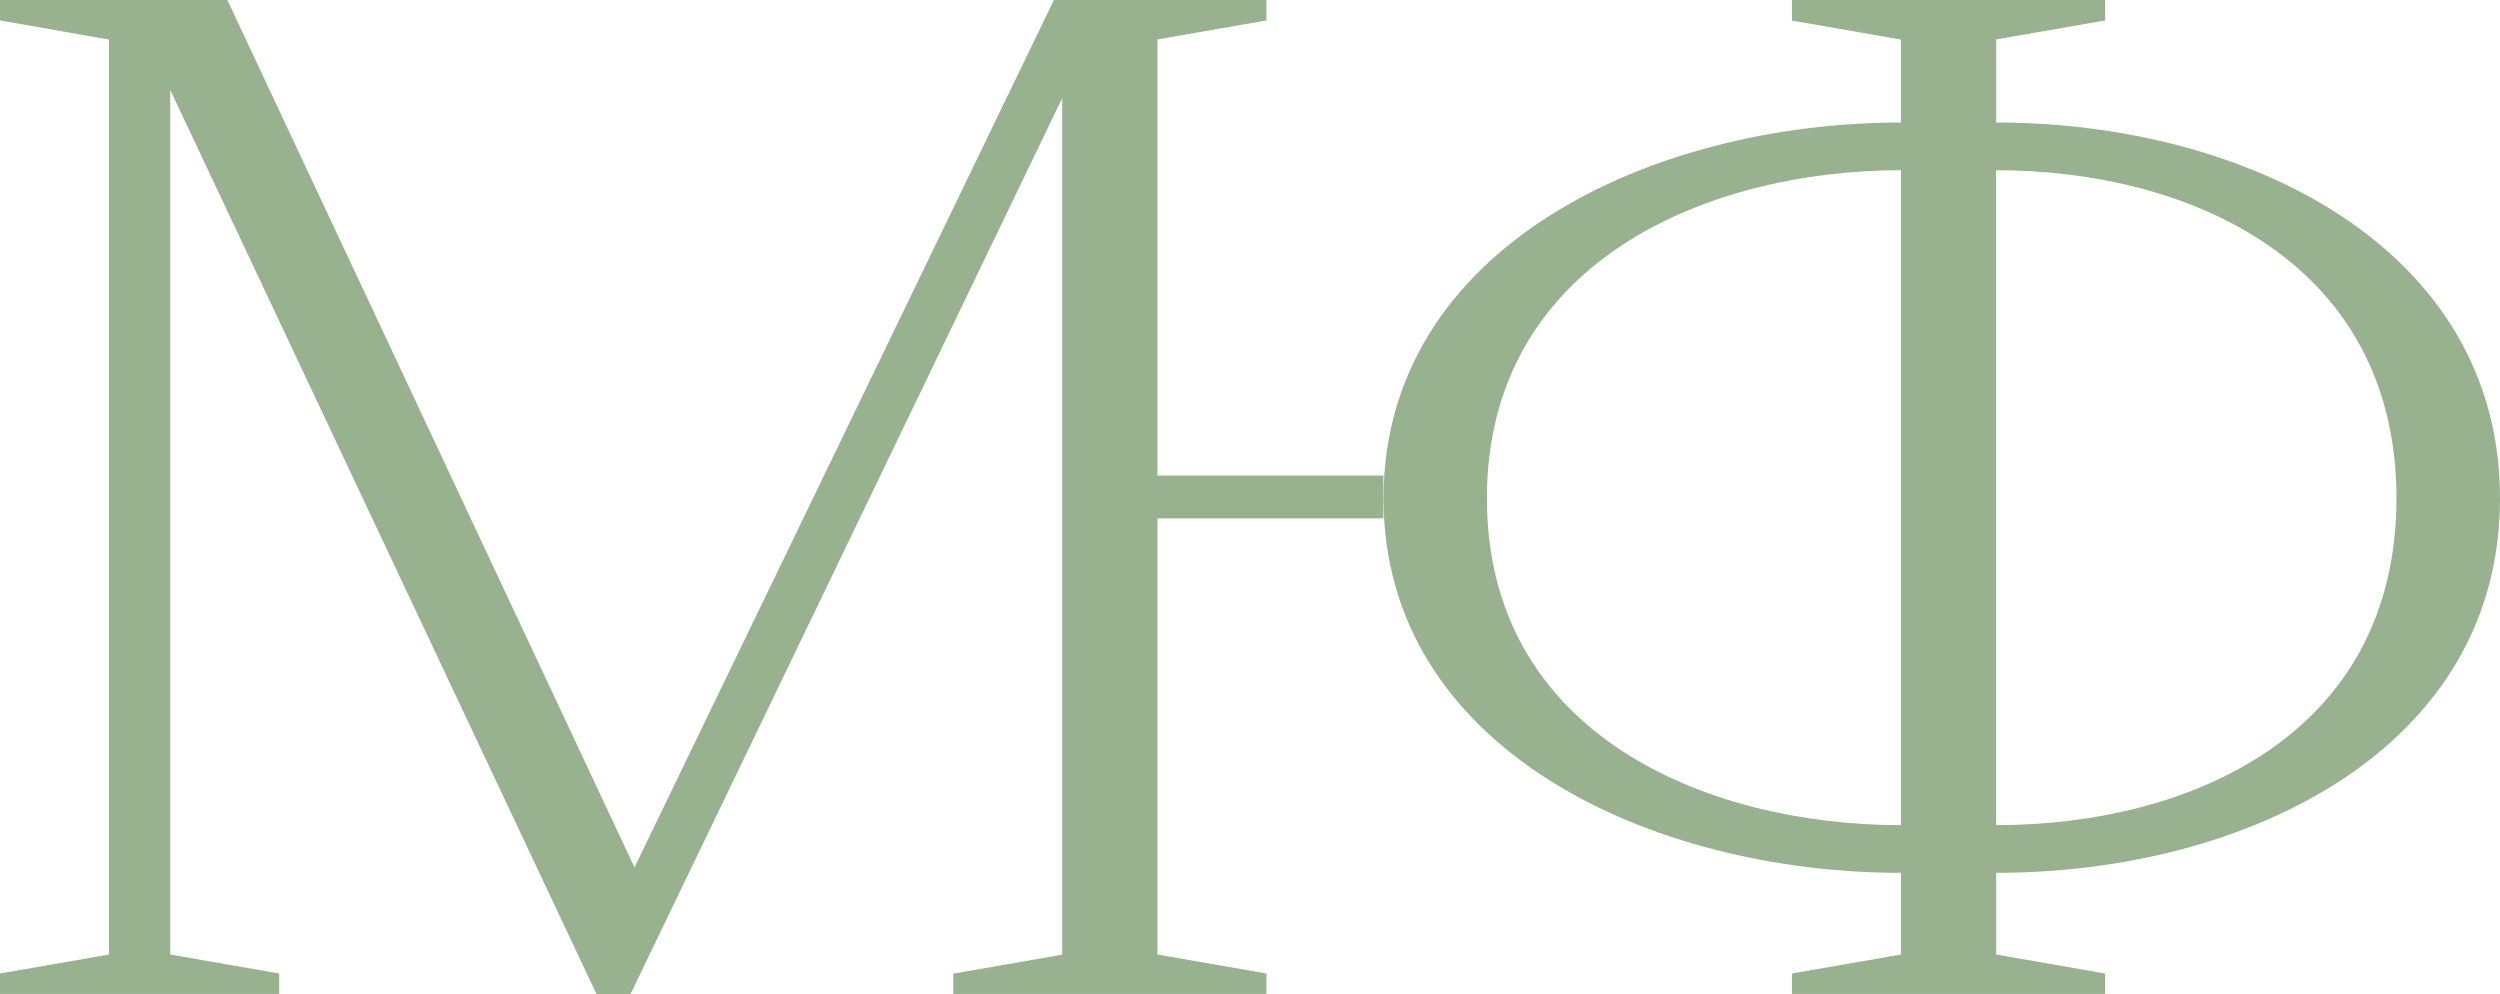 <?xml version="1.0" encoding="UTF-8"?> <svg xmlns="http://www.w3.org/2000/svg" id="Capa_2" data-name="Capa 2" viewBox="0 0 175.06 69.61"><defs><style> .cls-1 { fill: #98b18f; stroke-width: 0px; } </style></defs><g id="Modelo_1" data-name="Modelo 1"><g><path class="cls-1" d="M66.75,68.18l7.63-1.33V6.87l-30.23,62.74h-2.38L11.92,6.29v60.55l7.63,1.33v1.43H0v-1.43l7.63-1.33V2.77L0,1.43V0h15.92l28.51,60.74L73.8,0h14.88v1.43l-7.63,1.33v64.08l7.63,1.33v1.43h-21.93v-1.43Z"></path><path class="cls-1" d="M133.11,2.77l-7.63-1.33V0h21.93v1.43l-7.63,1.33v5.82c17.54,0,35.28,8.77,35.28,26.32s-17.74,26.22-35.28,26.22v5.72l7.63,1.33v1.43h-21.93v-1.43l7.63-1.33v-5.72c-17.54,0-36.23-8.68-36.23-26.22s18.69-26.32,36.23-26.32V2.77ZM104.12,34.9c0,16.5,15.35,22.88,28.99,22.88V11.92c-13.64,0-28.99,6.48-28.99,22.98ZM139.78,57.78c13.64,0,28.03-6.39,28.03-22.88s-14.4-22.98-28.03-22.98v45.87Z"></path><rect class="cls-1" x="80.48" y="33.3" width="16.39" height="3"></rect></g></g></svg> 